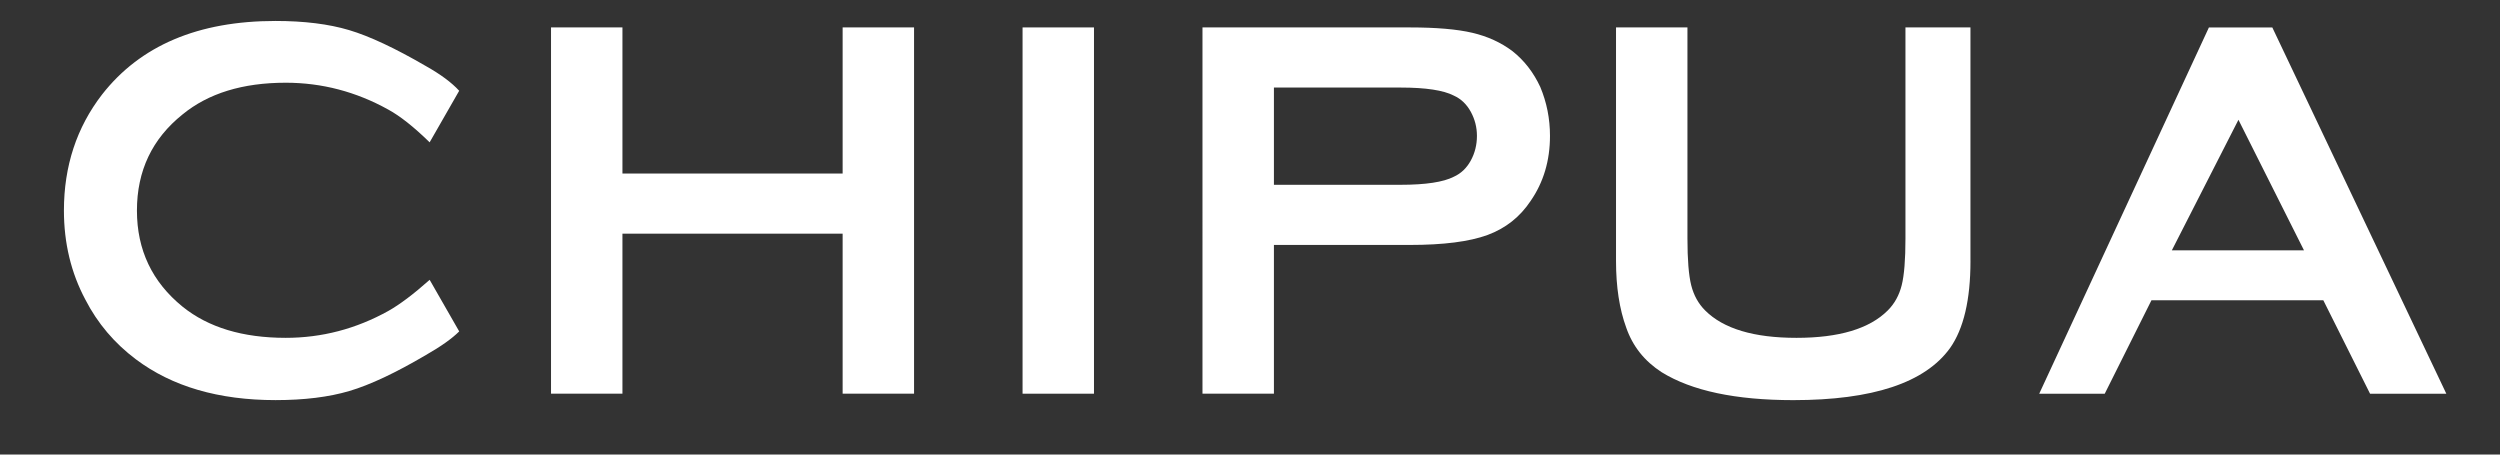 <?xml version="1.0" encoding="utf-8"?>
<!-- Generator: Adobe Illustrator 16.0.0, SVG Export Plug-In . SVG Version: 6.00 Build 0)  -->
<!DOCTYPE svg PUBLIC "-//W3C//DTD SVG 1.1//EN" "http://www.w3.org/Graphics/SVG/1.1/DTD/svg11.dtd">
<svg version="1.1" id="Layer_1" xmlns="http://www.w3.org/2000/svg" xmlns:xlink="http://www.w3.org/1999/xlink" x="0px" y="0px"
	 width="132px" height="24px" viewBox="0 0 132 24" enable-background="new 0 0 132 24" xml:space="preserve">
<rect x="0" y="0" width="132" height="24" fill="#333333" stroke="none"/>
<g>
	<g>
		<path fill="#FFFFFF" d="M22.686,14.775l1.56,2.723c-0.378,0.378-0.964,0.794-1.758,1.247c-1.607,0.946-2.954,1.579-4.041,1.9
			s-2.387,0.481-3.899,0.481c-3.006,0-5.463-0.718-7.373-2.154c-1.134-0.851-2.023-1.9-2.666-3.148
			c-0.756-1.417-1.134-2.986-1.134-4.707c0-2.344,0.671-4.385,2.013-6.125c2.023-2.59,5.076-3.885,9.159-3.885
			c1.512,0,2.808,0.161,3.885,0.482c1.078,0.321,2.429,0.955,4.055,1.9c0.775,0.435,1.361,0.87,1.758,1.304l-1.56,2.722
			c-0.833-0.813-1.56-1.389-2.184-1.729c-1.702-0.945-3.507-1.418-5.416-1.418c-2.269,0-4.083,0.558-5.445,1.673
			c-1.607,1.286-2.41,2.978-2.41,5.076c0,2.08,0.803,3.771,2.41,5.076c1.361,1.097,3.176,1.645,5.445,1.645
			c1.909,0,3.714-0.473,5.416-1.418C21.106,16.08,21.834,15.532,22.686,14.775z"/>
		<path fill="#FFFFFF" d="M44.492,12.337H32.865v8.45h-3.771V1.448h3.771v7.713h11.626V1.448h3.771v19.339h-3.771V12.337z"/>
		<path fill="#FFFFFF" d="M53.991,1.448h3.771v19.339h-3.771V1.448z"/>
		<path fill="#FFFFFF" d="M67.263,12.933v7.854h-3.772V1.448h10.946c1.398,0,2.5,0.095,3.304,0.284s1.507,0.51,2.112,0.964
			c0.624,0.492,1.115,1.125,1.475,1.9c0.341,0.813,0.511,1.673,0.511,2.58c0,1.305-0.341,2.448-1.021,3.432
			c-0.566,0.851-1.328,1.451-2.282,1.801c-0.955,0.35-2.321,0.524-4.098,0.524H67.263z M67.263,9.757h6.691
			c1.323,0,2.259-0.143,2.808-0.426c0.378-0.17,0.676-0.454,0.894-0.851c0.217-0.397,0.326-0.832,0.326-1.305
			c0-0.454-0.109-0.879-0.326-1.276c-0.218-0.397-0.516-0.681-0.894-0.851c-0.549-0.284-1.484-0.425-2.808-0.425h-6.691V9.757z"/>
		<path fill="#FFFFFF" d="M104.041,13.783c0,2.041-0.359,3.573-1.078,4.594c-1.323,1.834-4.083,2.75-8.279,2.75
			c-3.044,0-5.359-0.491-6.948-1.474c-0.907-0.586-1.531-1.371-1.871-2.354c-0.359-0.982-0.539-2.154-0.539-3.516V1.448h3.771
			v11.144c0,1.116,0.066,1.938,0.198,2.467c0.133,0.53,0.378,0.975,0.737,1.333c0.965,0.965,2.571,1.446,4.821,1.446
			c2.249,0,3.856-0.481,4.82-1.446c0.359-0.358,0.604-0.803,0.737-1.333c0.132-0.528,0.198-1.351,0.198-2.467V1.448h3.432V13.783z"
			/>
		<path fill="#FFFFFF" d="M122.671,15.854h-9.074l-2.467,4.934h-3.459l8.96-19.339h3.347l9.188,19.339h-4.027L122.671,15.854z
			 M121.65,13.216l-3.46-6.891l-3.516,6.891H121.65z"/>
	</g>
</g>
</svg>
